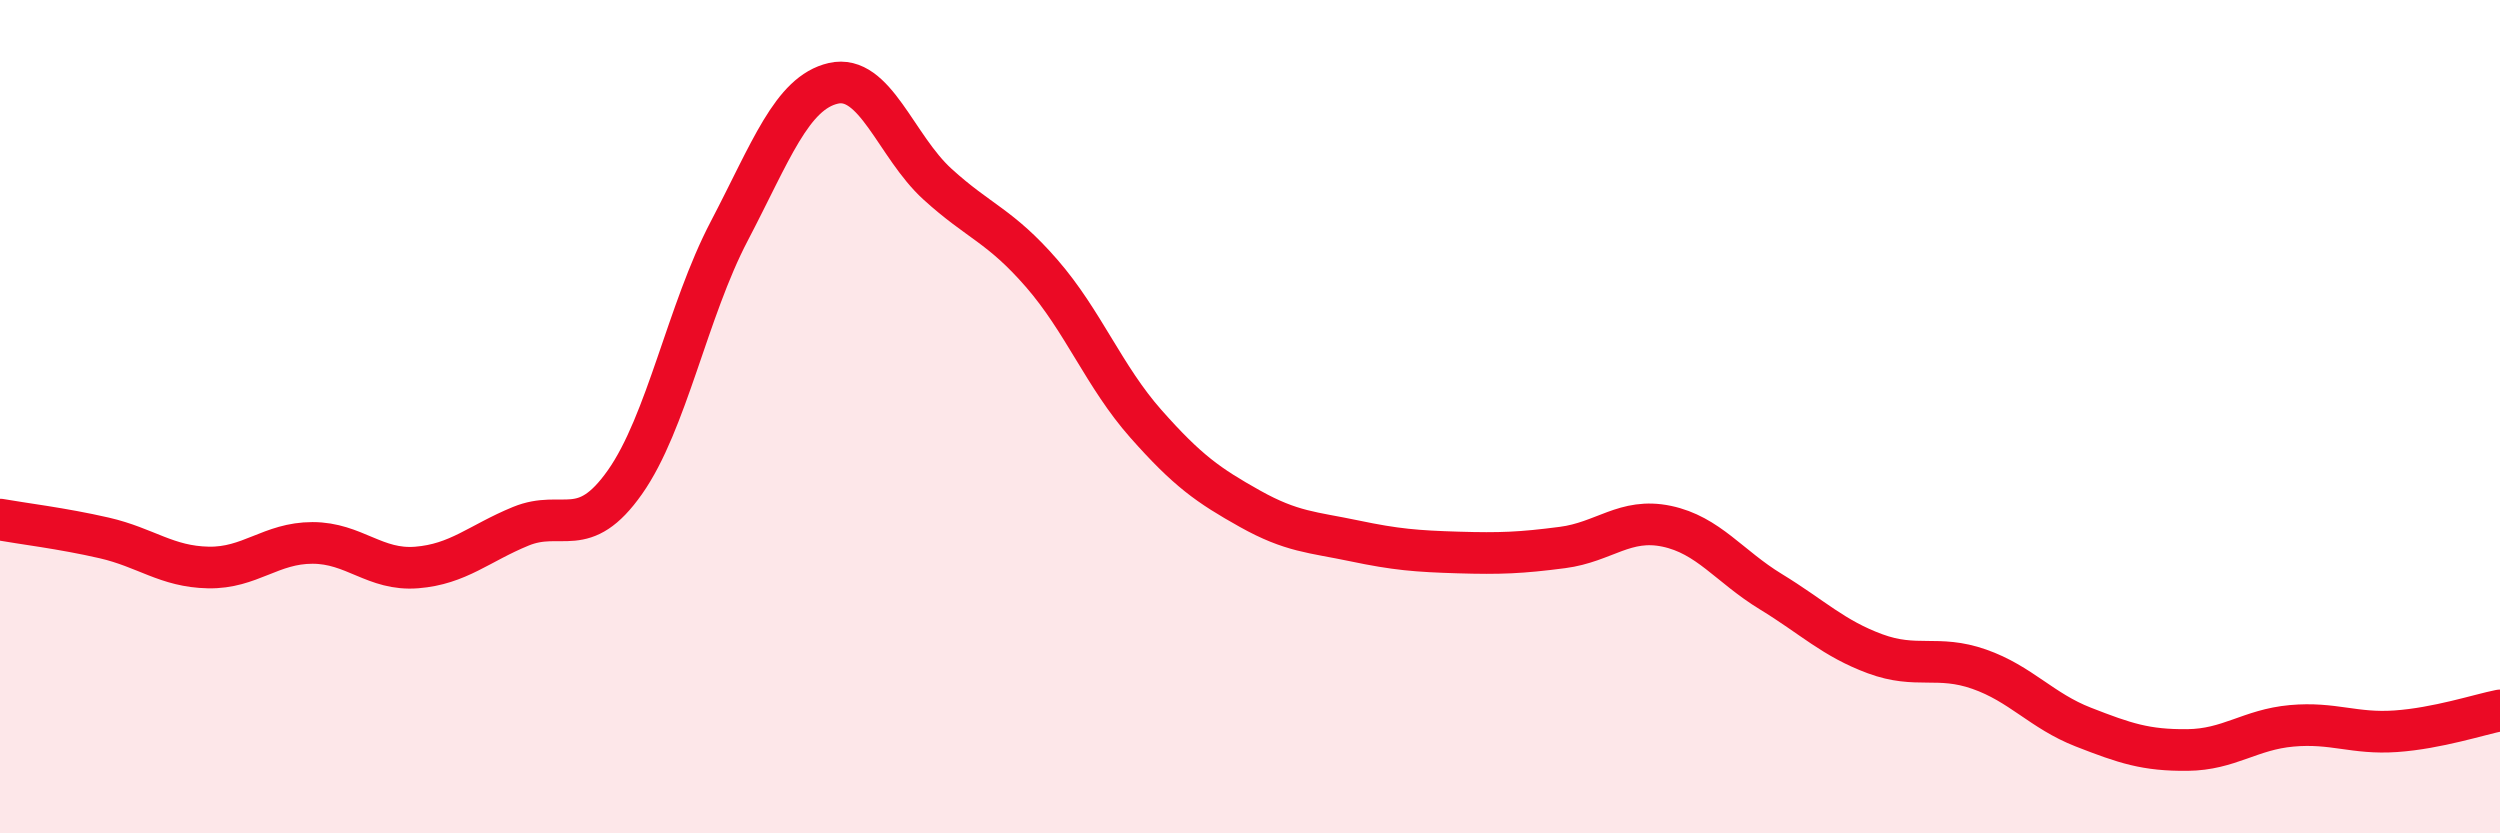 
    <svg width="60" height="20" viewBox="0 0 60 20" xmlns="http://www.w3.org/2000/svg">
      <path
        d="M 0,12.47 C 0.5,12.56 1.5,12.68 2.5,12.91 C 3.5,13.14 4,13.6 5,13.62 C 6,13.64 6.5,13.03 7.5,13.03 C 8.5,13.03 9,13.7 10,13.62 C 11,13.54 11.5,13.04 12.5,12.63 C 13.5,12.22 14,12.99 15,11.57 C 16,10.15 16.5,7.46 17.5,5.55 C 18.5,3.64 19,2.23 20,2 C 21,1.77 21.5,3.51 22.5,4.42 C 23.5,5.33 24,5.41 25,6.56 C 26,7.71 26.5,9.04 27.5,10.17 C 28.5,11.3 29,11.65 30,12.21 C 31,12.77 31.5,12.77 32.5,12.98 C 33.5,13.19 34,13.23 35,13.26 C 36,13.29 36.5,13.27 37.5,13.14 C 38.5,13.01 39,12.42 40,12.63 C 41,12.84 41.5,13.59 42.5,14.2 C 43.5,14.81 44,15.32 45,15.69 C 46,16.06 46.5,15.71 47.5,16.06 C 48.5,16.41 49,17.06 50,17.45 C 51,17.84 51.5,18.01 52.5,18 C 53.5,17.99 54,17.51 55,17.42 C 56,17.33 56.5,17.62 57.5,17.55 C 58.5,17.48 59.5,17.15 60,17.05L60 20L0 20Z"
        fill="#EB0A25"
        opacity="0.1"
        stroke-linecap="round"
        stroke-linejoin="round"
      />
      <path
        d="M 0,12.47 C 0.5,12.56 1.5,12.68 2.5,12.91 C 3.5,13.14 4,13.6 5,13.62 C 6,13.64 6.5,13.03 7.5,13.03 C 8.5,13.03 9,13.7 10,13.62 C 11,13.54 11.5,13.04 12.5,12.63 C 13.5,12.22 14,12.99 15,11.57 C 16,10.15 16.5,7.46 17.5,5.55 C 18.5,3.64 19,2.23 20,2 C 21,1.77 21.5,3.51 22.5,4.42 C 23.5,5.33 24,5.41 25,6.56 C 26,7.71 26.5,9.04 27.5,10.17 C 28.5,11.3 29,11.65 30,12.21 C 31,12.77 31.5,12.77 32.5,12.98 C 33.5,13.19 34,13.23 35,13.26 C 36,13.29 36.5,13.27 37.5,13.14 C 38.5,13.01 39,12.42 40,12.63 C 41,12.84 41.5,13.59 42.5,14.2 C 43.5,14.81 44,15.32 45,15.69 C 46,16.06 46.5,15.71 47.5,16.06 C 48.5,16.41 49,17.06 50,17.45 C 51,17.84 51.5,18.01 52.5,18 C 53.5,17.99 54,17.51 55,17.42 C 56,17.33 56.5,17.62 57.5,17.55 C 58.5,17.48 59.5,17.15 60,17.05"
        stroke="#EB0A25"
        stroke-width="1"
        fill="none"
        stroke-linecap="round"
        stroke-linejoin="round"
      />
    </svg>
  